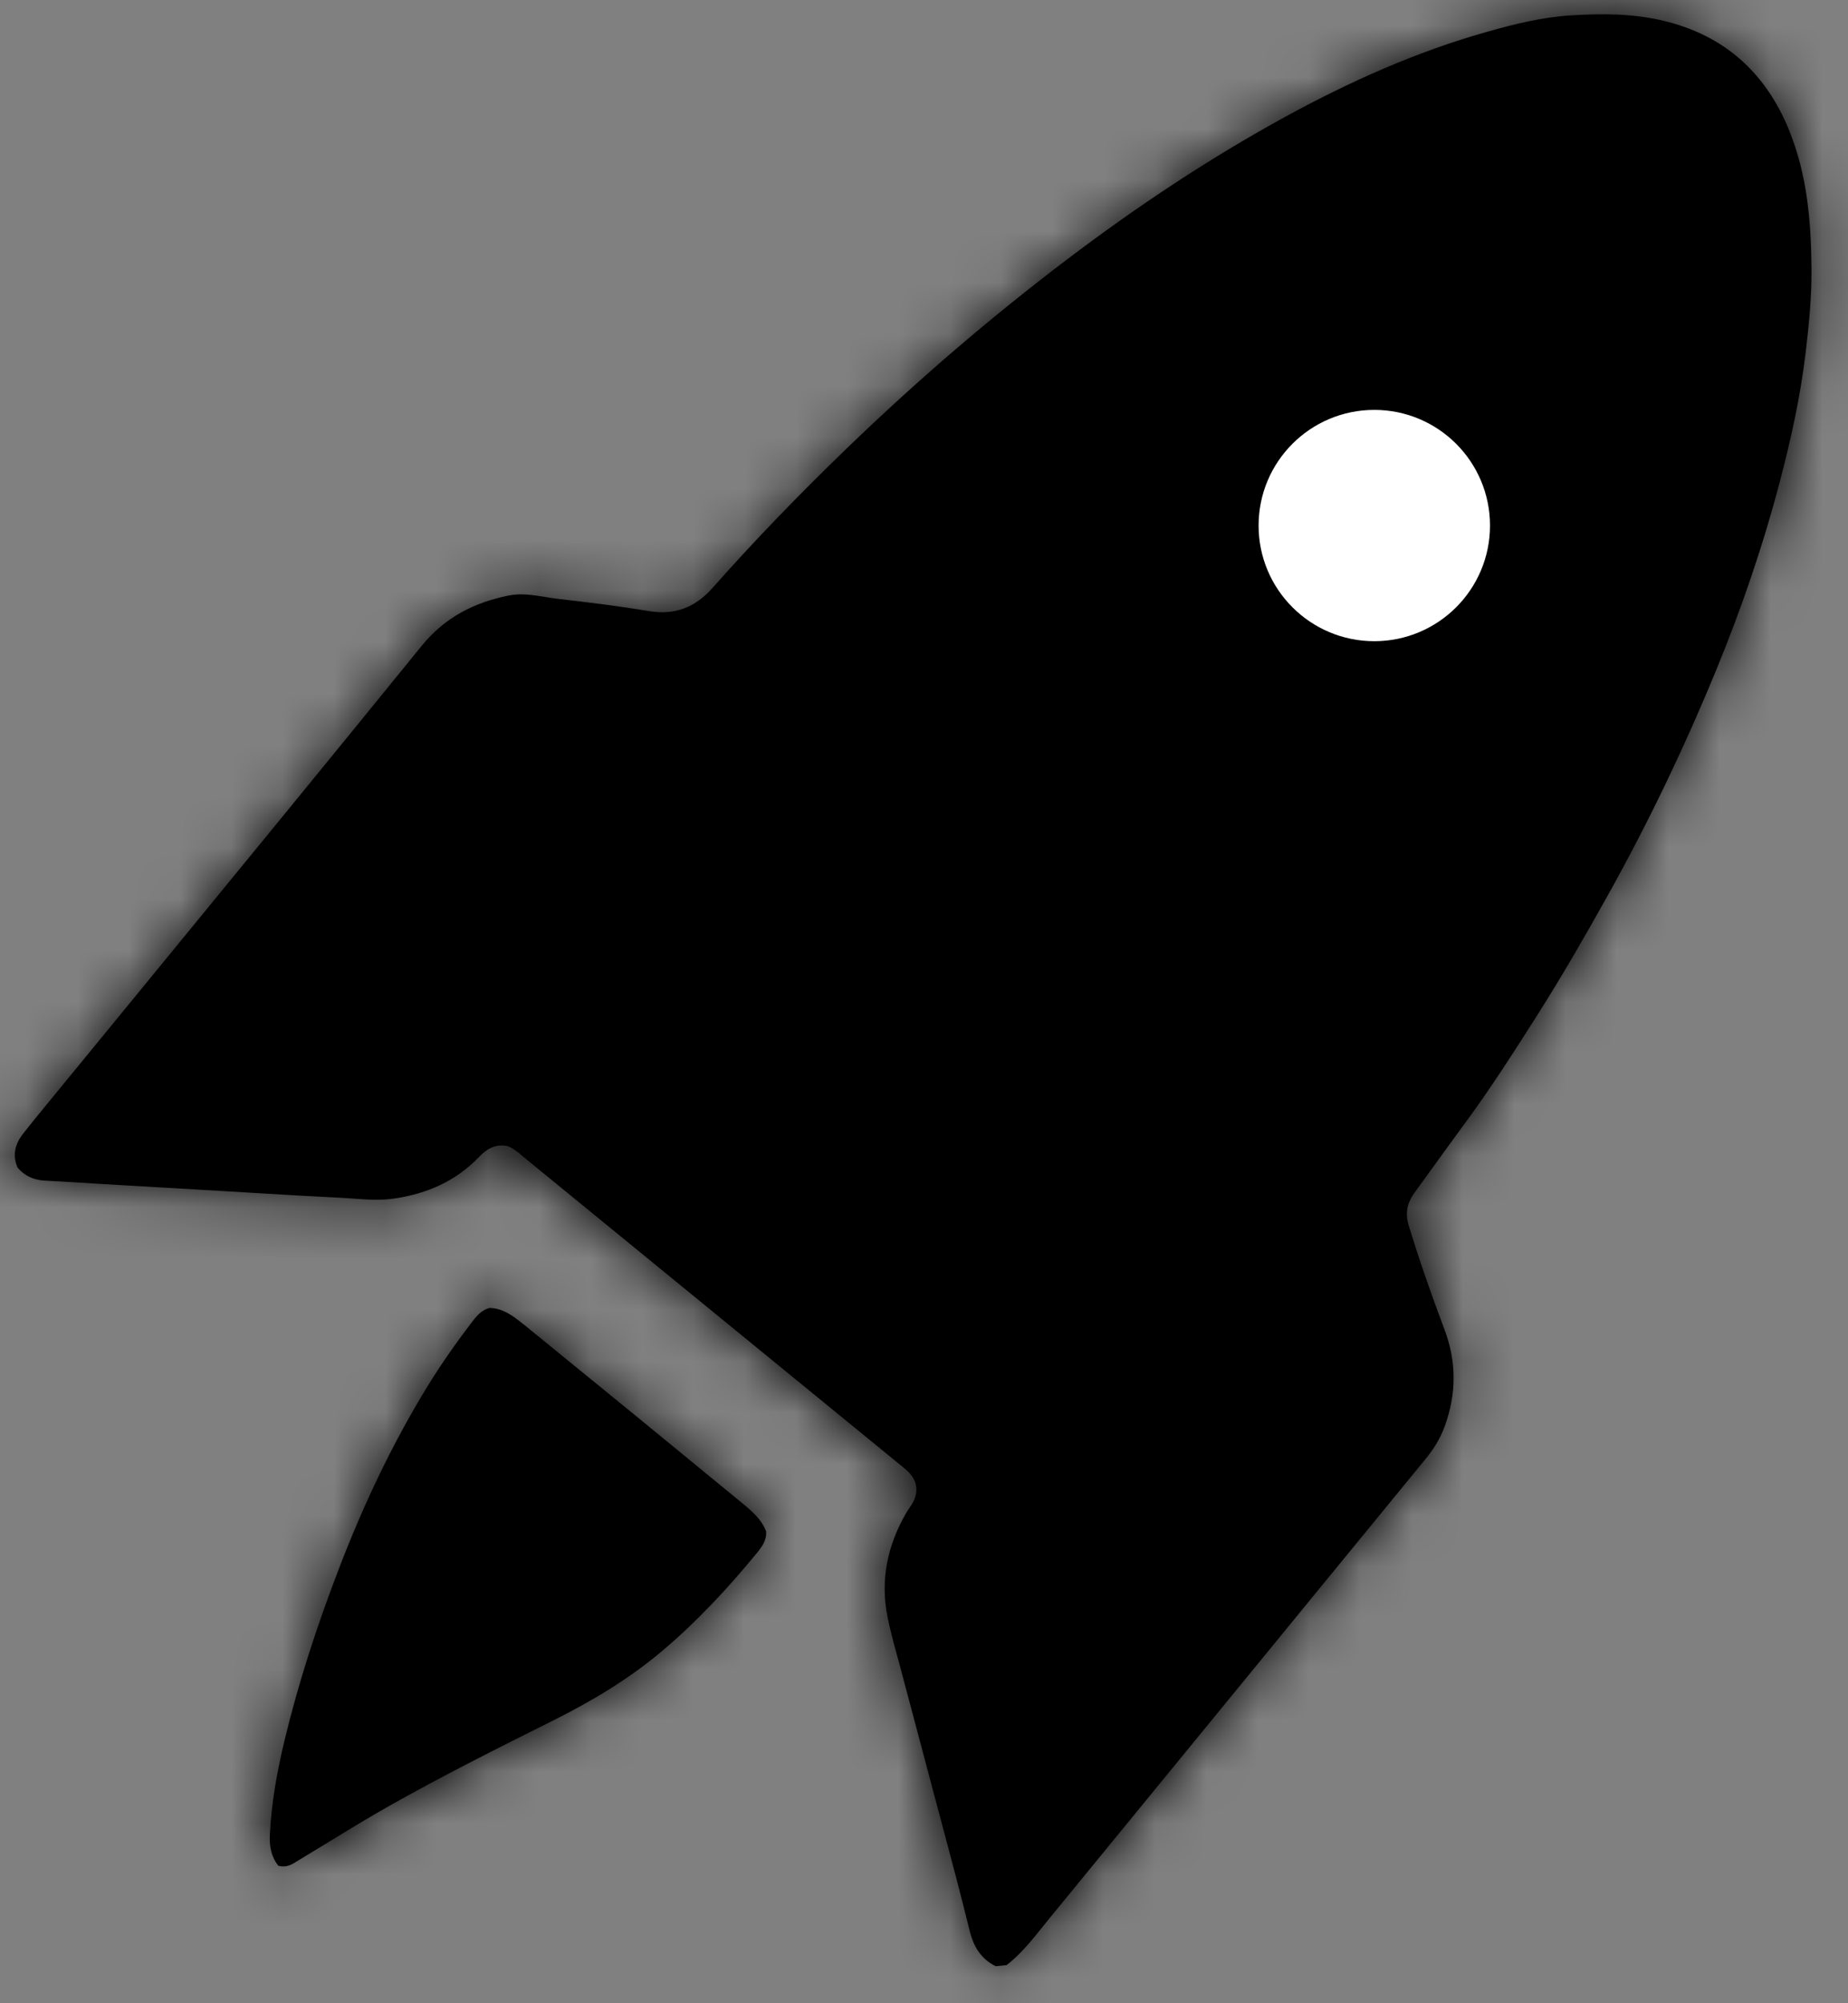 <svg width="36" height="39" viewBox="0 0 36 39" fill="none" xmlns="http://www.w3.org/2000/svg">
<rect x="0" y="0" width="36" height="39" fill="#808080" stroke="none"/>
<mask id="path-1-inside-1_382_61" fill="white">
<path fill-rule="evenodd" clip-rule="evenodd" d="M32.386 0.4C33.584 0.681 34.392 1.407 34.852 2.533L34.851 2.533C35.205 3.398 35.281 4.306 35.289 5.232C35.294 5.795 35.237 6.35 35.17 6.904C35.069 7.732 34.89 8.546 34.678 9.353C34.345 10.626 33.919 11.867 33.418 13.08C32.799 14.581 32.097 16.044 31.303 17.463C30.872 18.235 30.431 19 29.958 19.746C29.497 20.472 29.035 21.196 28.523 21.888C28.301 22.19 28.081 22.494 27.861 22.798C27.759 22.939 27.657 23.081 27.555 23.221C27.415 23.415 27.368 23.613 27.442 23.857C27.651 24.541 27.887 25.216 28.139 25.883C28.378 26.517 28.373 27.137 28.144 27.768C28.057 28.008 27.926 28.216 27.765 28.411C27.042 29.291 26.321 30.171 25.6 31.052C25.421 31.272 25.241 31.492 25.061 31.711C23.516 33.598 21.972 35.484 20.426 37.369C20.385 37.42 20.344 37.471 20.303 37.522C20.091 37.785 19.88 38.048 19.61 38.257L19.396 38.279C19.109 38.135 18.966 37.901 18.89 37.59C18.725 36.919 18.547 36.25 18.369 35.582C18.314 35.377 18.259 35.171 18.204 34.965C18.096 34.557 17.988 34.149 17.879 33.741C17.77 33.333 17.661 32.924 17.553 32.516C17.529 32.424 17.504 32.333 17.479 32.242C17.41 31.988 17.34 31.734 17.289 31.477C17.145 30.756 17.289 30.08 17.657 29.448C17.675 29.417 17.695 29.388 17.715 29.358C17.742 29.319 17.77 29.279 17.791 29.237C17.898 29.023 17.863 28.82 17.691 28.651C17.638 28.6 17.581 28.553 17.523 28.507C17.506 28.493 17.489 28.48 17.472 28.466C15.065 26.5 12.658 24.533 10.251 22.567C10.23 22.549 10.208 22.531 10.187 22.513C10.09 22.431 9.995 22.349 9.881 22.311C9.642 22.266 9.475 22.374 9.329 22.526C8.881 22.995 8.32 23.238 7.691 23.332C7.417 23.374 7.14 23.354 6.864 23.334C6.771 23.327 6.678 23.32 6.585 23.316C6.08 23.292 5.576 23.262 5.072 23.232C4.862 23.219 4.653 23.206 4.444 23.194L1.875 23.044C1.758 23.037 1.642 23.03 1.525 23.022C1.309 23.009 1.092 22.995 0.876 22.985C0.661 22.975 0.482 22.897 0.342 22.731C0.237 22.486 0.294 22.267 0.455 22.065C0.478 22.037 0.5 22.009 0.522 21.981C0.566 21.925 0.611 21.868 0.656 21.812C1.297 21.031 1.938 20.249 2.578 19.468C4.461 17.172 6.343 14.877 8.216 12.572C8.667 12.017 9.239 11.729 9.909 11.594C10.144 11.546 10.382 11.584 10.619 11.622C10.702 11.636 10.786 11.649 10.869 11.659C11.461 11.727 12.053 11.799 12.641 11.897C13.152 11.982 13.546 11.824 13.884 11.442C14.716 10.503 15.59 9.603 16.493 8.732C17.852 7.42 19.282 6.19 20.788 5.05C22.14 4.026 23.552 3.085 25.043 2.271C26.293 1.588 27.588 1.009 28.959 0.622C29.494 0.47 30.045 0.333 30.607 0.299C31.202 0.263 31.797 0.262 32.386 0.4ZM9.534 25.464C9.802 25.468 10.005 25.626 10.197 25.782L10.198 25.781C11.627 26.942 13.052 28.107 14.474 29.276C14.656 29.426 14.839 29.586 14.924 29.813C14.936 29.992 14.843 30.114 14.743 30.236C14.181 30.92 13.579 31.568 12.902 32.139C12.252 32.689 11.523 33.123 10.762 33.502C9.694 34.035 8.627 34.569 7.587 35.156C7.191 35.379 6.802 35.616 6.414 35.854C6.221 35.972 6.029 36.089 5.836 36.205C5.82 36.215 5.804 36.224 5.789 36.234C5.683 36.3 5.576 36.368 5.419 36.321C5.292 36.157 5.246 35.962 5.256 35.737C5.285 35.103 5.398 34.485 5.546 33.87C5.818 32.743 6.179 31.643 6.593 30.564C7.067 29.325 7.631 28.126 8.326 26.992C8.589 26.565 8.877 26.154 9.181 25.755C9.275 25.631 9.371 25.509 9.534 25.464Z"/>
</mask>
<path fill-rule="evenodd" clip-rule="evenodd" d="M32.386 0.4C33.584 0.681 34.392 1.407 34.852 2.533L34.851 2.533C35.205 3.398 35.281 4.306 35.289 5.232C35.294 5.795 35.237 6.35 35.17 6.904C35.069 7.732 34.89 8.546 34.678 9.353C34.345 10.626 33.919 11.867 33.418 13.08C32.799 14.581 32.097 16.044 31.303 17.463C30.872 18.235 30.431 19 29.958 19.746C29.497 20.472 29.035 21.196 28.523 21.888C28.301 22.19 28.081 22.494 27.861 22.798C27.759 22.939 27.657 23.081 27.555 23.221C27.415 23.415 27.368 23.613 27.442 23.857C27.651 24.541 27.887 25.216 28.139 25.883C28.378 26.517 28.373 27.137 28.144 27.768C28.057 28.008 27.926 28.216 27.765 28.411C27.042 29.291 26.321 30.171 25.6 31.052C25.421 31.272 25.241 31.492 25.061 31.711C23.516 33.598 21.972 35.484 20.426 37.369C20.385 37.42 20.344 37.471 20.303 37.522C20.091 37.785 19.88 38.048 19.61 38.257L19.396 38.279C19.109 38.135 18.966 37.901 18.89 37.59C18.725 36.919 18.547 36.25 18.369 35.582C18.314 35.377 18.259 35.171 18.204 34.965C18.096 34.557 17.988 34.149 17.879 33.741C17.77 33.333 17.661 32.924 17.553 32.516C17.529 32.424 17.504 32.333 17.479 32.242C17.41 31.988 17.34 31.734 17.289 31.477C17.145 30.756 17.289 30.08 17.657 29.448C17.675 29.417 17.695 29.388 17.715 29.358C17.742 29.319 17.77 29.279 17.791 29.237C17.898 29.023 17.863 28.82 17.691 28.651C17.638 28.6 17.581 28.553 17.523 28.507C17.506 28.493 17.489 28.48 17.472 28.466C15.065 26.5 12.658 24.533 10.251 22.567C10.23 22.549 10.208 22.531 10.187 22.513C10.09 22.431 9.995 22.349 9.881 22.311C9.642 22.266 9.475 22.374 9.329 22.526C8.881 22.995 8.32 23.238 7.691 23.332C7.417 23.374 7.14 23.354 6.864 23.334C6.771 23.327 6.678 23.32 6.585 23.316C6.08 23.292 5.576 23.262 5.072 23.232C4.862 23.219 4.653 23.206 4.444 23.194L1.875 23.044C1.758 23.037 1.642 23.03 1.525 23.022C1.309 23.009 1.092 22.995 0.876 22.985C0.661 22.975 0.482 22.897 0.342 22.731C0.237 22.486 0.294 22.267 0.455 22.065C0.478 22.037 0.5 22.009 0.522 21.981C0.566 21.925 0.611 21.868 0.656 21.812C1.297 21.031 1.938 20.249 2.578 19.468C4.461 17.172 6.343 14.877 8.216 12.572C8.667 12.017 9.239 11.729 9.909 11.594C10.144 11.546 10.382 11.584 10.619 11.622C10.702 11.636 10.786 11.649 10.869 11.659C11.461 11.727 12.053 11.799 12.641 11.897C13.152 11.982 13.546 11.824 13.884 11.442C14.716 10.503 15.59 9.603 16.493 8.732C17.852 7.42 19.282 6.19 20.788 5.05C22.14 4.026 23.552 3.085 25.043 2.271C26.293 1.588 27.588 1.009 28.959 0.622C29.494 0.47 30.045 0.333 30.607 0.299C31.202 0.263 31.797 0.262 32.386 0.4ZM9.534 25.464C9.802 25.468 10.005 25.626 10.197 25.782L10.198 25.781C11.627 26.942 13.052 28.107 14.474 29.276C14.656 29.426 14.839 29.586 14.924 29.813C14.936 29.992 14.843 30.114 14.743 30.236C14.181 30.92 13.579 31.568 12.902 32.139C12.252 32.689 11.523 33.123 10.762 33.502C9.694 34.035 8.627 34.569 7.587 35.156C7.191 35.379 6.802 35.616 6.414 35.854C6.221 35.972 6.029 36.089 5.836 36.205C5.82 36.215 5.804 36.224 5.789 36.234C5.683 36.3 5.576 36.368 5.419 36.321C5.292 36.157 5.246 35.962 5.256 35.737C5.285 35.103 5.398 34.485 5.546 33.87C5.818 32.743 6.179 31.643 6.593 30.564C7.067 29.325 7.631 28.126 8.326 26.992C8.589 26.565 8.877 26.154 9.181 25.755C9.275 25.631 9.371 25.509 9.534 25.464Z" fill="black"/>
<path d="M34.852 2.533L35.003 4.025L37 3.823L36.241 1.965L34.852 2.533ZM32.386 0.4L32.043 1.86L32.044 1.86L32.386 0.4ZM34.851 2.533L34.7 1.041L32.702 1.243L33.462 3.101L34.851 2.533ZM35.289 5.232L33.789 5.245L33.789 5.245L35.289 5.232ZM35.17 6.904L33.681 6.723L33.681 6.723L35.17 6.904ZM34.678 9.353L36.129 9.734L36.129 9.734L34.678 9.353ZM33.418 13.08L32.032 12.508L32.032 12.508L33.418 13.08ZM31.303 17.463L29.994 16.73L29.994 16.731L31.303 17.463ZM29.958 19.746L31.224 20.55L31.225 20.549L29.958 19.746ZM28.523 21.888L27.317 20.997L27.316 20.998L28.523 21.888ZM27.861 22.798L29.077 23.677L29.077 23.677L27.861 22.798ZM27.555 23.221L28.768 24.104L28.769 24.103L27.555 23.221ZM27.442 23.857L26.007 24.294L26.008 24.295L27.442 23.857ZM28.139 25.883L26.735 26.413L26.735 26.413L28.139 25.883ZM28.144 27.768L29.553 28.281L29.554 28.28L28.144 27.768ZM27.765 28.411L26.606 27.459L26.606 27.459L27.765 28.411ZM25.6 31.052L26.761 32.002L26.761 32.002L25.6 31.052ZM25.061 31.711L26.221 32.662L26.221 32.661L25.061 31.711ZM20.426 37.369L19.266 36.419L19.266 36.419L20.426 37.369ZM20.303 37.522L19.134 36.581L19.134 36.581L20.303 37.522ZM19.61 38.257L19.759 39.75L20.188 39.707L20.529 39.442L19.61 38.257ZM19.396 38.279L18.726 39.621L19.114 39.814L19.545 39.771L19.396 38.279ZM18.89 37.59L20.347 37.234L20.347 37.232L18.89 37.59ZM18.369 35.582L16.919 35.969L16.919 35.969L18.369 35.582ZM18.204 34.965L16.754 35.349L16.754 35.349L18.204 34.965ZM17.879 33.741L16.429 34.127L16.429 34.127L17.879 33.741ZM17.553 32.516L16.102 32.898L16.103 32.9L17.553 32.516ZM17.479 32.242L16.032 32.637L16.032 32.637L17.479 32.242ZM17.289 31.477L15.818 31.771L15.818 31.771L17.289 31.477ZM17.657 29.448L18.953 30.203L18.953 30.203L17.657 29.448ZM17.715 29.358L16.48 28.507L16.48 28.507L17.715 29.358ZM17.791 29.237L16.451 28.564L16.45 28.564L17.791 29.237ZM17.691 28.651L16.641 29.722L16.643 29.724L17.691 28.651ZM17.523 28.507L18.462 27.337L18.462 27.337L17.523 28.507ZM17.472 28.466L18.422 27.305L18.422 27.305L17.472 28.466ZM10.251 22.567L9.299 23.726L9.303 23.729L10.251 22.567ZM10.187 22.513L9.215 23.655L9.215 23.655L10.187 22.513ZM9.881 22.311L10.359 20.889L10.262 20.857L10.162 20.838L9.881 22.311ZM9.329 22.526L8.246 21.489L8.246 21.489L9.329 22.526ZM7.691 23.332L7.468 21.849L7.467 21.849L7.691 23.332ZM6.864 23.334L6.973 21.838L6.973 21.838L6.864 23.334ZM6.585 23.316L6.514 24.814L6.514 24.814L6.585 23.316ZM5.072 23.232L4.982 24.729L4.982 24.729L5.072 23.232ZM4.444 23.194L4.356 24.692L4.357 24.692L4.444 23.194ZM1.875 23.044L1.962 21.547L1.962 21.547L1.875 23.044ZM1.525 23.022L1.43 24.519L1.43 24.519L1.525 23.022ZM0.876 22.985L0.943 21.486L0.942 21.486L0.876 22.985ZM0.342 22.731L-1.037 23.32L-0.949 23.526L-0.805 23.697L0.342 22.731ZM0.455 22.065L1.627 23.002L1.629 22.999L0.455 22.065ZM0.522 21.981L1.7 22.909L1.7 22.909L0.522 21.981ZM0.656 21.812L-0.504 20.862L-0.504 20.862L0.656 21.812ZM2.578 19.468L3.738 20.419L3.738 20.419L2.578 19.468ZM8.216 12.572L9.38 13.518L9.38 13.518L8.216 12.572ZM9.909 11.594L9.612 10.123L9.612 10.123L9.909 11.594ZM10.619 11.622L10.856 10.141L10.856 10.141L10.619 11.622ZM10.869 11.659L11.042 10.168L11.041 10.168L10.869 11.659ZM12.641 11.897L12.395 13.377L12.396 13.377L12.641 11.897ZM13.884 11.442L12.761 10.447L12.761 10.448L13.884 11.442ZM16.493 8.732L17.534 9.812L17.535 9.811L16.493 8.732ZM20.788 5.05L21.694 6.246L21.694 6.246L20.788 5.05ZM25.043 2.271L25.762 3.587L25.763 3.587L25.043 2.271ZM28.959 0.622L29.366 2.065L29.367 2.065L28.959 0.622ZM30.607 0.299L30.517 -1.198L30.517 -1.198L30.607 0.299ZM10.197 25.782L9.253 26.948L10.412 27.887L11.357 26.733L10.197 25.782ZM9.534 25.464L9.558 23.964L9.343 23.96L9.135 24.018L9.534 25.464ZM10.198 25.781L11.144 24.617L9.984 23.675L9.038 24.831L10.198 25.781ZM14.474 29.276L15.428 28.118L15.427 28.117L14.474 29.276ZM14.924 29.813L16.421 29.712L16.406 29.494L16.33 29.289L14.924 29.813ZM14.743 30.236L15.902 31.188L15.904 31.186L14.743 30.236ZM12.902 32.139L13.87 33.285L13.87 33.285L12.902 32.139ZM10.762 33.502L10.093 32.16L10.093 32.16L10.762 33.502ZM7.587 35.156L8.324 36.462L8.324 36.462L7.587 35.156ZM6.414 35.854L5.631 34.574L6.414 35.854ZM5.836 36.205L6.607 37.492L6.607 37.492L5.836 36.205ZM5.789 36.234L4.99 34.965L4.99 34.965L5.789 36.234ZM5.419 36.321L4.232 37.239L4.527 37.62L4.987 37.758L5.419 36.321ZM5.256 35.737L3.758 35.668L3.758 35.67L5.256 35.737ZM5.546 33.87L4.088 33.518L4.088 33.519L5.546 33.87ZM6.593 30.564L7.994 31.1L7.994 31.1L6.593 30.564ZM8.326 26.992L7.048 26.207L7.047 26.208L8.326 26.992ZM9.181 25.755L10.374 26.664L10.374 26.664L9.181 25.755ZM36.241 1.965C35.606 0.414 34.424 -0.663 32.728 -1.061L32.044 1.86C32.744 2.025 33.177 2.4 33.464 3.101L36.241 1.965ZM35.002 4.025L35.003 4.025L34.701 1.041L34.7 1.041L35.002 4.025ZM36.789 5.219C36.78 4.236 36.703 3.098 36.239 1.965L33.462 3.101C33.707 3.699 33.781 4.376 33.789 5.245L36.789 5.219ZM36.659 7.085C36.728 6.519 36.795 5.884 36.789 5.218L33.789 5.245C33.793 5.706 33.747 6.181 33.681 6.723L36.659 7.085ZM36.129 9.734C36.35 8.891 36.547 8.005 36.659 7.085L33.681 6.723C33.592 7.458 33.43 8.2 33.227 8.973L36.129 9.734ZM34.805 13.652C35.329 12.383 35.777 11.078 36.129 9.734L33.227 8.973C32.913 10.174 32.509 11.351 32.032 12.508L34.805 13.652ZM32.612 18.195C33.437 16.722 34.164 15.205 34.805 13.652L32.032 12.508C31.434 13.957 30.757 15.366 29.994 16.73L32.612 18.195ZM31.225 20.549C31.72 19.769 32.176 18.976 32.613 18.195L29.994 16.731C29.568 17.493 29.143 18.231 28.691 18.942L31.225 20.549ZM29.73 22.779C30.277 22.039 30.766 21.272 31.224 20.55L28.692 18.942C28.229 19.672 27.792 20.354 27.317 20.997L29.73 22.779ZM29.077 23.677C29.297 23.372 29.513 23.074 29.731 22.779L27.316 20.998C27.089 21.306 26.865 21.616 26.646 21.919L29.077 23.677ZM28.769 24.103C28.872 23.96 28.975 23.818 29.077 23.677L26.646 21.919C26.544 22.061 26.442 22.201 26.341 22.34L28.769 24.103ZM28.877 23.421C28.901 23.498 28.923 23.635 28.891 23.802C28.861 23.962 28.796 24.066 28.768 24.104L26.342 22.339C25.954 22.872 25.782 23.553 26.007 24.294L28.877 23.421ZM29.542 25.354C29.299 24.708 29.074 24.065 28.877 23.419L26.008 24.295C26.228 25.017 26.475 25.723 26.735 26.413L29.542 25.354ZM29.554 28.28C29.901 27.325 29.913 26.335 29.542 25.354L26.735 26.413C26.843 26.699 26.845 26.95 26.734 27.256L29.554 28.28ZM28.923 29.364C29.163 29.072 29.394 28.718 29.553 28.281L26.735 27.255C26.719 27.297 26.688 27.359 26.606 27.459L28.923 29.364ZM26.761 32.002C27.482 31.121 28.202 30.242 28.923 29.364L26.606 27.459C25.882 28.339 25.16 29.221 24.439 30.102L26.761 32.002ZM26.221 32.661C26.401 32.442 26.581 32.222 26.761 32.002L24.439 30.102C24.26 30.322 24.08 30.542 23.9 30.761L26.221 32.661ZM21.586 38.32C23.132 36.434 24.677 34.548 26.221 32.662L23.9 30.761C22.355 32.648 20.811 34.533 19.266 36.419L21.586 38.32ZM21.472 38.462C21.513 38.41 21.55 38.364 21.587 38.32L19.266 36.419C19.22 36.475 19.174 36.531 19.134 36.581L21.472 38.462ZM20.529 39.442C20.961 39.107 21.278 38.703 21.472 38.462L19.134 36.581C18.905 36.867 18.799 36.988 18.69 37.072L20.529 39.442ZM19.545 39.771L19.759 39.75L19.46 36.765L19.247 36.786L19.545 39.771ZM17.433 37.946C17.579 38.544 17.931 39.224 18.726 39.621L20.066 36.936C20.097 36.952 20.138 36.977 20.182 37.015C20.226 37.052 20.262 37.094 20.291 37.135C20.348 37.216 20.356 37.268 20.347 37.234L17.433 37.946ZM16.919 35.969C17.098 36.639 17.273 37.294 17.434 37.948L20.347 37.232C20.178 36.544 19.996 35.861 19.818 35.196L16.919 35.969ZM16.754 35.349C16.809 35.556 16.864 35.763 16.919 35.969L19.818 35.196C19.763 34.99 19.709 34.785 19.654 34.581L16.754 35.349ZM16.429 34.127C16.538 34.535 16.647 34.942 16.754 35.349L19.654 34.581C19.546 34.171 19.437 33.762 19.328 33.354L16.429 34.127ZM16.103 32.9C16.211 33.31 16.321 33.719 16.429 34.127L19.328 33.354C19.219 32.946 19.111 32.539 19.003 32.132L16.103 32.9ZM16.032 32.637C16.057 32.729 16.08 32.814 16.102 32.898L19.003 32.133C18.977 32.034 18.951 31.937 18.926 31.846L16.032 32.637ZM15.818 31.771C15.881 32.088 15.965 32.392 16.032 32.637L18.926 31.846C18.854 31.584 18.799 31.381 18.76 31.184L15.818 31.771ZM16.36 28.693C15.832 29.601 15.594 30.647 15.818 31.771L18.76 31.184C18.697 30.866 18.745 30.559 18.953 30.203L16.36 28.693ZM16.48 28.507C16.465 28.529 16.412 28.605 16.36 28.693L18.953 30.203C18.948 30.211 18.944 30.218 18.941 30.223C18.938 30.227 18.936 30.23 18.936 30.23C18.936 30.231 18.937 30.23 18.939 30.226C18.942 30.222 18.945 30.218 18.95 30.21L16.48 28.507ZM16.45 28.564C16.47 28.525 16.487 28.499 16.492 28.491C16.494 28.487 16.495 28.485 16.493 28.488C16.491 28.492 16.488 28.497 16.48 28.507L18.95 30.21C18.967 30.185 19.056 30.061 19.132 29.909L16.45 28.564ZM16.643 29.724C16.546 29.629 16.413 29.448 16.367 29.18C16.321 28.91 16.387 28.691 16.451 28.564L19.131 29.91C19.303 29.569 19.404 29.141 19.325 28.675C19.245 28.209 19.009 27.842 18.739 27.578L16.643 29.724ZM16.584 29.676C16.599 29.688 16.609 29.697 16.62 29.705C16.629 29.713 16.636 29.719 16.641 29.723C16.651 29.732 16.649 29.73 16.641 29.722L18.741 27.58C18.627 27.468 18.51 27.376 18.462 27.337L16.584 29.676ZM16.523 29.628C16.546 29.646 16.567 29.663 16.584 29.676L18.462 27.337C18.444 27.323 18.433 27.314 18.422 27.305L16.523 29.628ZM9.303 23.729C11.709 25.695 14.116 27.661 16.523 29.628L18.422 27.305C16.014 25.338 13.607 23.371 11.2 21.405L9.303 23.729ZM9.215 23.655C9.234 23.672 9.265 23.698 9.299 23.726L11.204 21.409C11.194 21.4 11.183 21.391 11.16 21.371L9.215 23.655ZM9.403 23.733C9.278 23.691 9.199 23.637 9.176 23.621C9.164 23.613 9.16 23.609 9.168 23.616C9.177 23.623 9.188 23.633 9.215 23.655L11.16 21.371C11.111 21.33 10.796 21.036 10.359 20.889L9.403 23.733ZM10.413 23.564C10.413 23.564 10.409 23.568 10.4 23.576C10.392 23.583 10.38 23.595 10.362 23.608C10.327 23.636 10.268 23.675 10.187 23.712C9.998 23.797 9.786 23.82 9.601 23.785L10.162 20.838C9.196 20.654 8.546 21.176 8.246 21.489L10.413 23.564ZM7.914 24.816C8.798 24.683 9.689 24.32 10.413 23.563L8.246 21.489C8.074 21.669 7.841 21.793 7.468 21.849L7.914 24.816ZM6.756 24.83C7.003 24.848 7.448 24.886 7.915 24.816L7.467 21.849C7.386 21.862 7.277 21.86 6.973 21.838L6.756 24.83ZM6.514 24.814C6.585 24.818 6.659 24.823 6.756 24.83L6.973 21.838C6.883 21.831 6.771 21.823 6.656 21.818L6.514 24.814ZM4.982 24.729C5.484 24.759 5.998 24.79 6.514 24.814L6.656 21.818C6.162 21.794 5.667 21.765 5.161 21.734L4.982 24.729ZM4.357 24.692C4.565 24.704 4.772 24.716 4.982 24.729L5.161 21.734C4.952 21.722 4.741 21.709 4.53 21.697L4.357 24.692ZM1.787 24.541L4.356 24.692L4.531 21.697L1.962 21.547L1.787 24.541ZM1.43 24.519C1.546 24.527 1.666 24.534 1.787 24.541L1.962 21.547C1.85 21.54 1.738 21.533 1.621 21.525L1.43 24.519ZM0.808 24.483C1.009 24.492 1.211 24.505 1.43 24.519L1.621 21.525C1.407 21.512 1.176 21.497 0.943 21.486L0.808 24.483ZM-0.805 23.697C-0.366 24.218 0.222 24.457 0.809 24.483L0.942 21.486C1 21.489 1.099 21.503 1.215 21.558C1.335 21.613 1.427 21.691 1.489 21.764L-0.805 23.697ZM-0.716 21.128C-0.906 21.366 -1.095 21.689 -1.174 22.099C-1.256 22.525 -1.198 22.944 -1.037 23.32L1.721 22.141C1.778 22.273 1.811 22.46 1.772 22.665C1.736 22.852 1.656 22.966 1.627 23.002L-0.716 21.128ZM-0.656 21.052C-0.679 21.081 -0.699 21.106 -0.718 21.131L1.629 22.999C1.654 22.968 1.678 22.937 1.7 22.909L-0.656 21.052ZM-0.504 20.862C-0.56 20.93 -0.613 20.998 -0.656 21.052L1.7 22.909C1.746 22.851 1.782 22.806 1.817 22.763L-0.504 20.862ZM1.419 18.517C0.778 19.298 0.137 20.08 -0.504 20.862L1.817 22.763C2.457 21.982 3.097 21.2 3.738 20.419L1.419 18.517ZM7.052 11.627C5.182 13.928 3.301 16.221 1.419 18.517L3.738 20.419C5.62 18.124 7.505 15.826 9.38 13.518L7.052 11.627ZM9.612 10.123C8.676 10.313 7.766 10.748 7.052 11.627L9.38 13.518C9.568 13.287 9.803 13.145 10.207 13.064L9.612 10.123ZM10.856 10.141C10.669 10.111 10.159 10.013 9.612 10.123L10.207 13.064C10.152 13.075 10.126 13.07 10.158 13.072C10.173 13.073 10.198 13.076 10.236 13.081C10.276 13.086 10.319 13.093 10.381 13.103L10.856 10.141ZM11.041 10.168C10.996 10.163 10.946 10.155 10.856 10.141L10.381 13.103C10.459 13.116 10.576 13.135 10.698 13.149L11.041 10.168ZM12.888 10.418C12.26 10.313 11.637 10.237 11.042 10.168L10.697 13.149C11.286 13.217 11.847 13.286 12.395 13.377L12.888 10.418ZM12.761 10.448C12.738 10.474 12.729 10.479 12.737 10.473C12.746 10.466 12.768 10.452 12.801 10.44C12.835 10.427 12.866 10.422 12.887 10.42C12.908 10.418 12.909 10.421 12.887 10.417L12.396 13.377C12.869 13.455 13.366 13.432 13.854 13.249C14.336 13.069 14.714 12.768 15.008 12.435L12.761 10.448ZM15.451 7.653C14.526 8.546 13.624 9.474 12.761 10.447L15.007 12.436C15.808 11.532 16.654 10.661 17.534 9.812L15.451 7.653ZM19.883 3.854C18.327 5.031 16.851 6.301 15.451 7.653L17.535 9.811C18.852 8.539 20.237 7.348 21.694 6.246L19.883 3.854ZM24.325 0.954C22.756 1.811 21.282 2.794 19.883 3.854L21.694 6.246C22.998 5.258 24.347 4.36 25.762 3.587L24.325 0.954ZM28.55 -0.822C27.043 -0.396 25.641 0.235 24.324 0.955L25.763 3.587C26.944 2.942 28.134 2.414 29.366 2.065L28.55 -0.822ZM30.517 -1.198C29.784 -1.154 29.102 -0.978 28.55 -0.822L29.367 2.065C29.886 1.918 30.306 1.82 30.697 1.796L30.517 -1.198ZM32.728 -1.061C31.925 -1.249 31.157 -1.237 30.517 -1.198L30.696 1.796C31.247 1.763 31.669 1.772 32.043 1.86L32.728 -1.061ZM11.142 24.617C10.999 24.501 10.415 23.977 9.558 23.964L9.51 26.963C9.43 26.962 9.356 26.949 9.294 26.93C9.233 26.912 9.191 26.891 9.17 26.88C9.151 26.869 9.147 26.865 9.163 26.877C9.181 26.89 9.205 26.909 9.253 26.948L11.142 24.617ZM9.038 24.831L9.037 24.831L11.357 26.733L11.358 26.732L9.038 24.831ZM15.427 28.117C14.002 26.946 12.575 25.78 11.144 24.617L9.252 26.946C10.679 28.105 12.102 29.267 13.522 30.435L15.427 28.117ZM16.33 29.289C16.086 28.637 15.585 28.248 15.428 28.118L13.52 30.433C13.562 30.468 13.587 30.489 13.606 30.506C13.625 30.523 13.629 30.528 13.625 30.524C13.616 30.514 13.561 30.451 13.519 30.338L16.33 29.289ZM15.904 31.186C15.989 31.082 16.477 30.541 16.421 29.712L13.428 29.915C13.413 29.695 13.47 29.503 13.536 29.371C13.585 29.273 13.637 29.219 13.583 29.285L15.904 31.186ZM13.87 33.285C14.637 32.637 15.303 31.917 15.902 31.188L13.585 29.283C13.059 29.923 12.52 30.499 11.934 30.994L13.87 33.285ZM11.432 34.845C12.255 34.434 13.098 33.938 13.87 33.285L11.935 30.994C11.407 31.439 10.791 31.812 10.093 32.16L11.432 34.845ZM8.324 36.462C9.326 35.898 10.36 35.379 11.432 34.845L10.093 32.16C9.028 32.691 7.928 33.241 6.851 33.849L8.324 36.462ZM7.196 37.134C7.589 36.894 7.954 36.67 8.324 36.462L6.851 33.849C6.427 34.087 6.016 34.339 5.631 34.574L7.196 37.134ZM6.607 37.492C6.807 37.372 7.005 37.251 7.196 37.134L5.631 34.574C5.438 34.693 5.251 34.807 5.064 34.919L6.607 37.492ZM6.588 37.504C6.597 37.498 6.601 37.495 6.605 37.493C6.608 37.491 6.608 37.491 6.607 37.492L5.064 34.919C5.032 34.938 5.003 34.957 4.99 34.965L6.588 37.504ZM4.987 37.758C5.859 38.02 6.51 37.553 6.588 37.504L4.99 34.965C4.909 35.015 5.012 34.941 5.161 34.893C5.251 34.864 5.364 34.84 5.494 34.837C5.625 34.834 5.746 34.853 5.85 34.885L4.987 37.758ZM3.758 35.67C3.736 36.146 3.832 36.721 4.232 37.239L6.605 35.403C6.669 35.486 6.712 35.579 6.735 35.665C6.757 35.745 6.755 35.797 6.755 35.804L3.758 35.67ZM4.088 33.519C3.928 34.184 3.793 34.904 3.758 35.668L6.755 35.806C6.778 35.303 6.868 34.786 7.004 34.22L4.088 33.519ZM5.192 30.027C4.762 31.151 4.378 32.313 4.088 33.518L7.004 34.221C7.257 33.172 7.597 32.136 7.994 31.1L5.192 30.027ZM7.047 26.208C6.295 27.435 5.692 28.72 5.192 30.027L7.994 31.1C8.442 29.929 8.967 28.816 9.605 27.777L7.047 26.208ZM7.987 24.846C7.66 25.277 7.342 25.729 7.048 26.207L9.604 27.778C9.836 27.401 10.094 27.032 10.374 26.664L7.987 24.846ZM9.135 24.018C8.419 24.215 8.048 24.767 7.987 24.847L10.374 26.664C10.399 26.631 10.403 26.626 10.403 26.627C10.401 26.629 10.382 26.652 10.348 26.683C10.27 26.754 10.131 26.855 9.934 26.91L9.135 24.018Z" fill="black" mask="url(#path-1-inside-1_382_61)"/>
<path d="M29.026 10.232C29.026 11.475 28.017 12.483 26.772 12.483C25.527 12.483 24.518 11.475 24.518 10.232C24.518 8.988 25.527 7.98 26.772 7.98C28.017 7.98 29.026 8.988 29.026 10.232Z" fill="white"/>
</svg>
